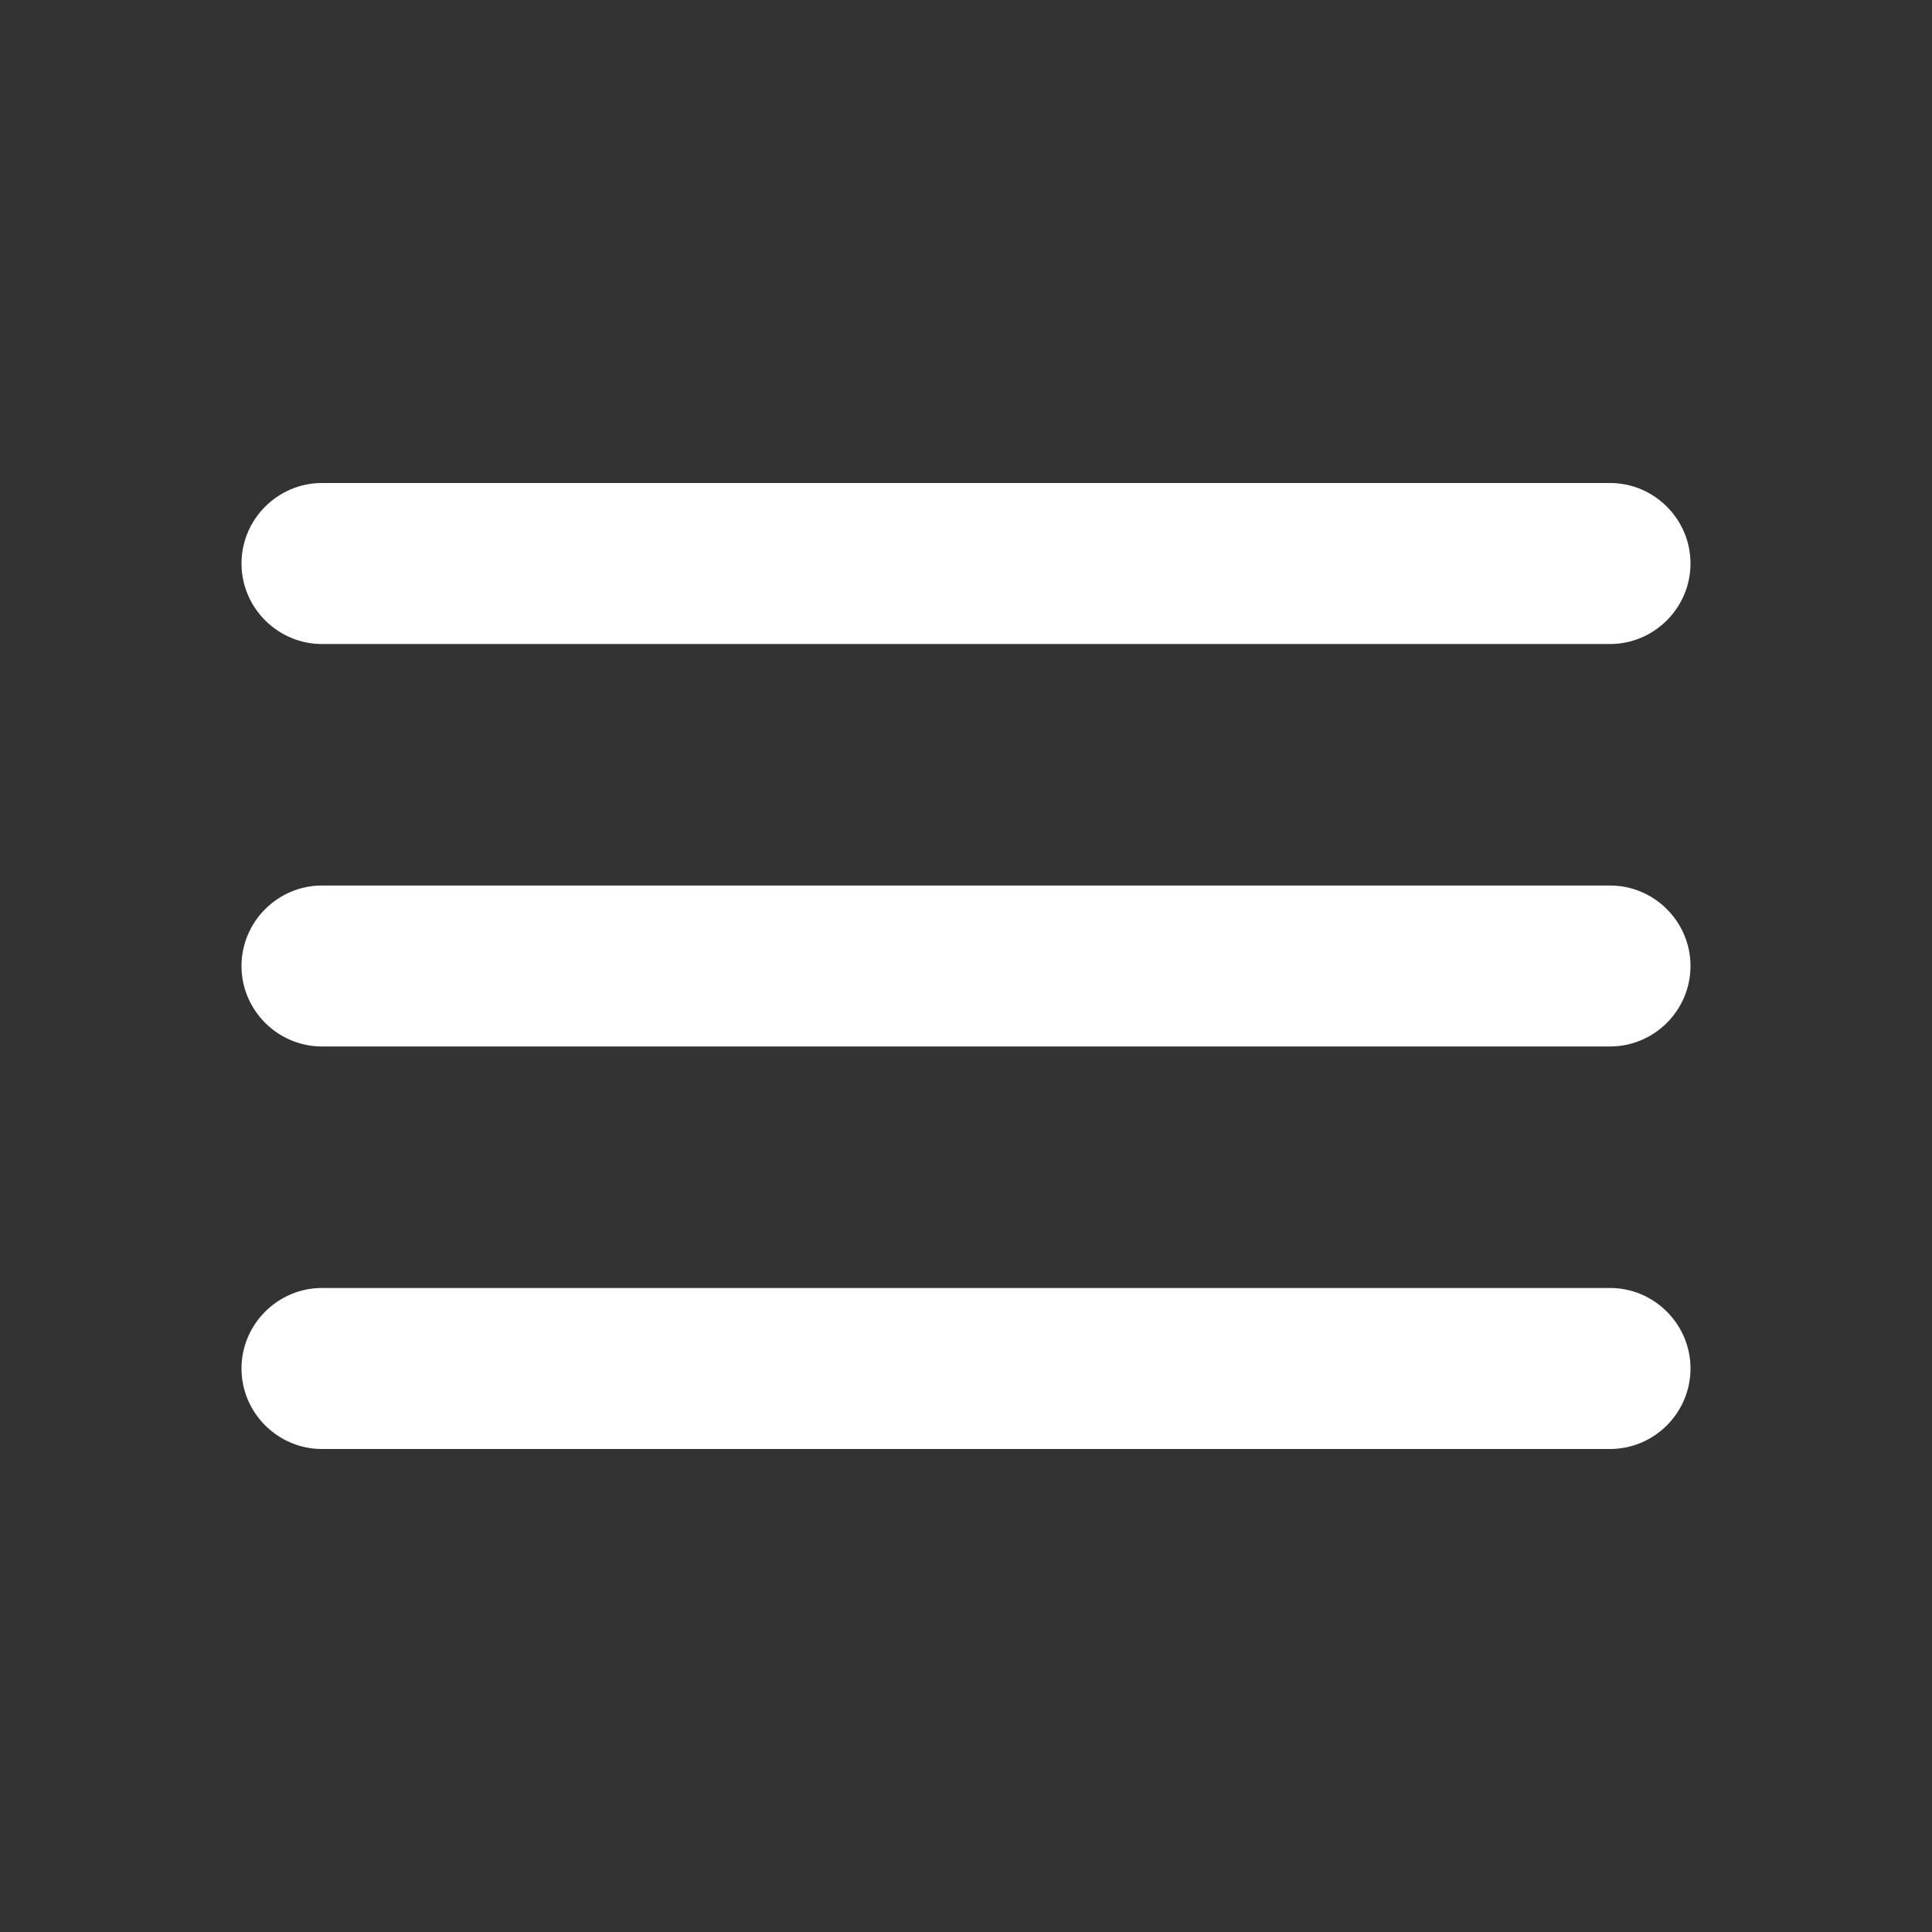 <svg width="38" height="38" viewBox="0 0 38 38" fill="none" xmlns="http://www.w3.org/2000/svg">
<rect x="0" y="0" width="38" height="38" fill="#333333" stroke="none"/>
<g clip-path="url(#clip0_502_513)">
<path d="M6.333 28.5H31.667C32.538 28.5 33.25 27.788 33.25 26.917C33.25 26.046 32.538 25.333 31.667 25.333H6.333C5.463 25.333 4.75 26.046 4.75 26.917C4.75 27.788 5.463 28.5 6.333 28.5ZM6.333 20.583H31.667C32.538 20.583 33.25 19.871 33.25 19C33.25 18.129 32.538 17.417 31.667 17.417H6.333C5.463 17.417 4.75 18.129 4.75 19C4.75 19.871 5.463 20.583 6.333 20.583ZM4.75 11.083C4.75 11.954 5.463 12.667 6.333 12.667H31.667C32.538 12.667 33.25 11.954 33.25 11.083C33.25 10.213 32.538 9.5 31.667 9.5H6.333C5.463 9.5 4.75 10.213 4.75 11.083Z" fill="white"/>
</g>
<defs>
<clipPath id="clip0_502_513">
<rect width="38" height="38" fill="white"/>
</clipPath>
</defs>
</svg>
